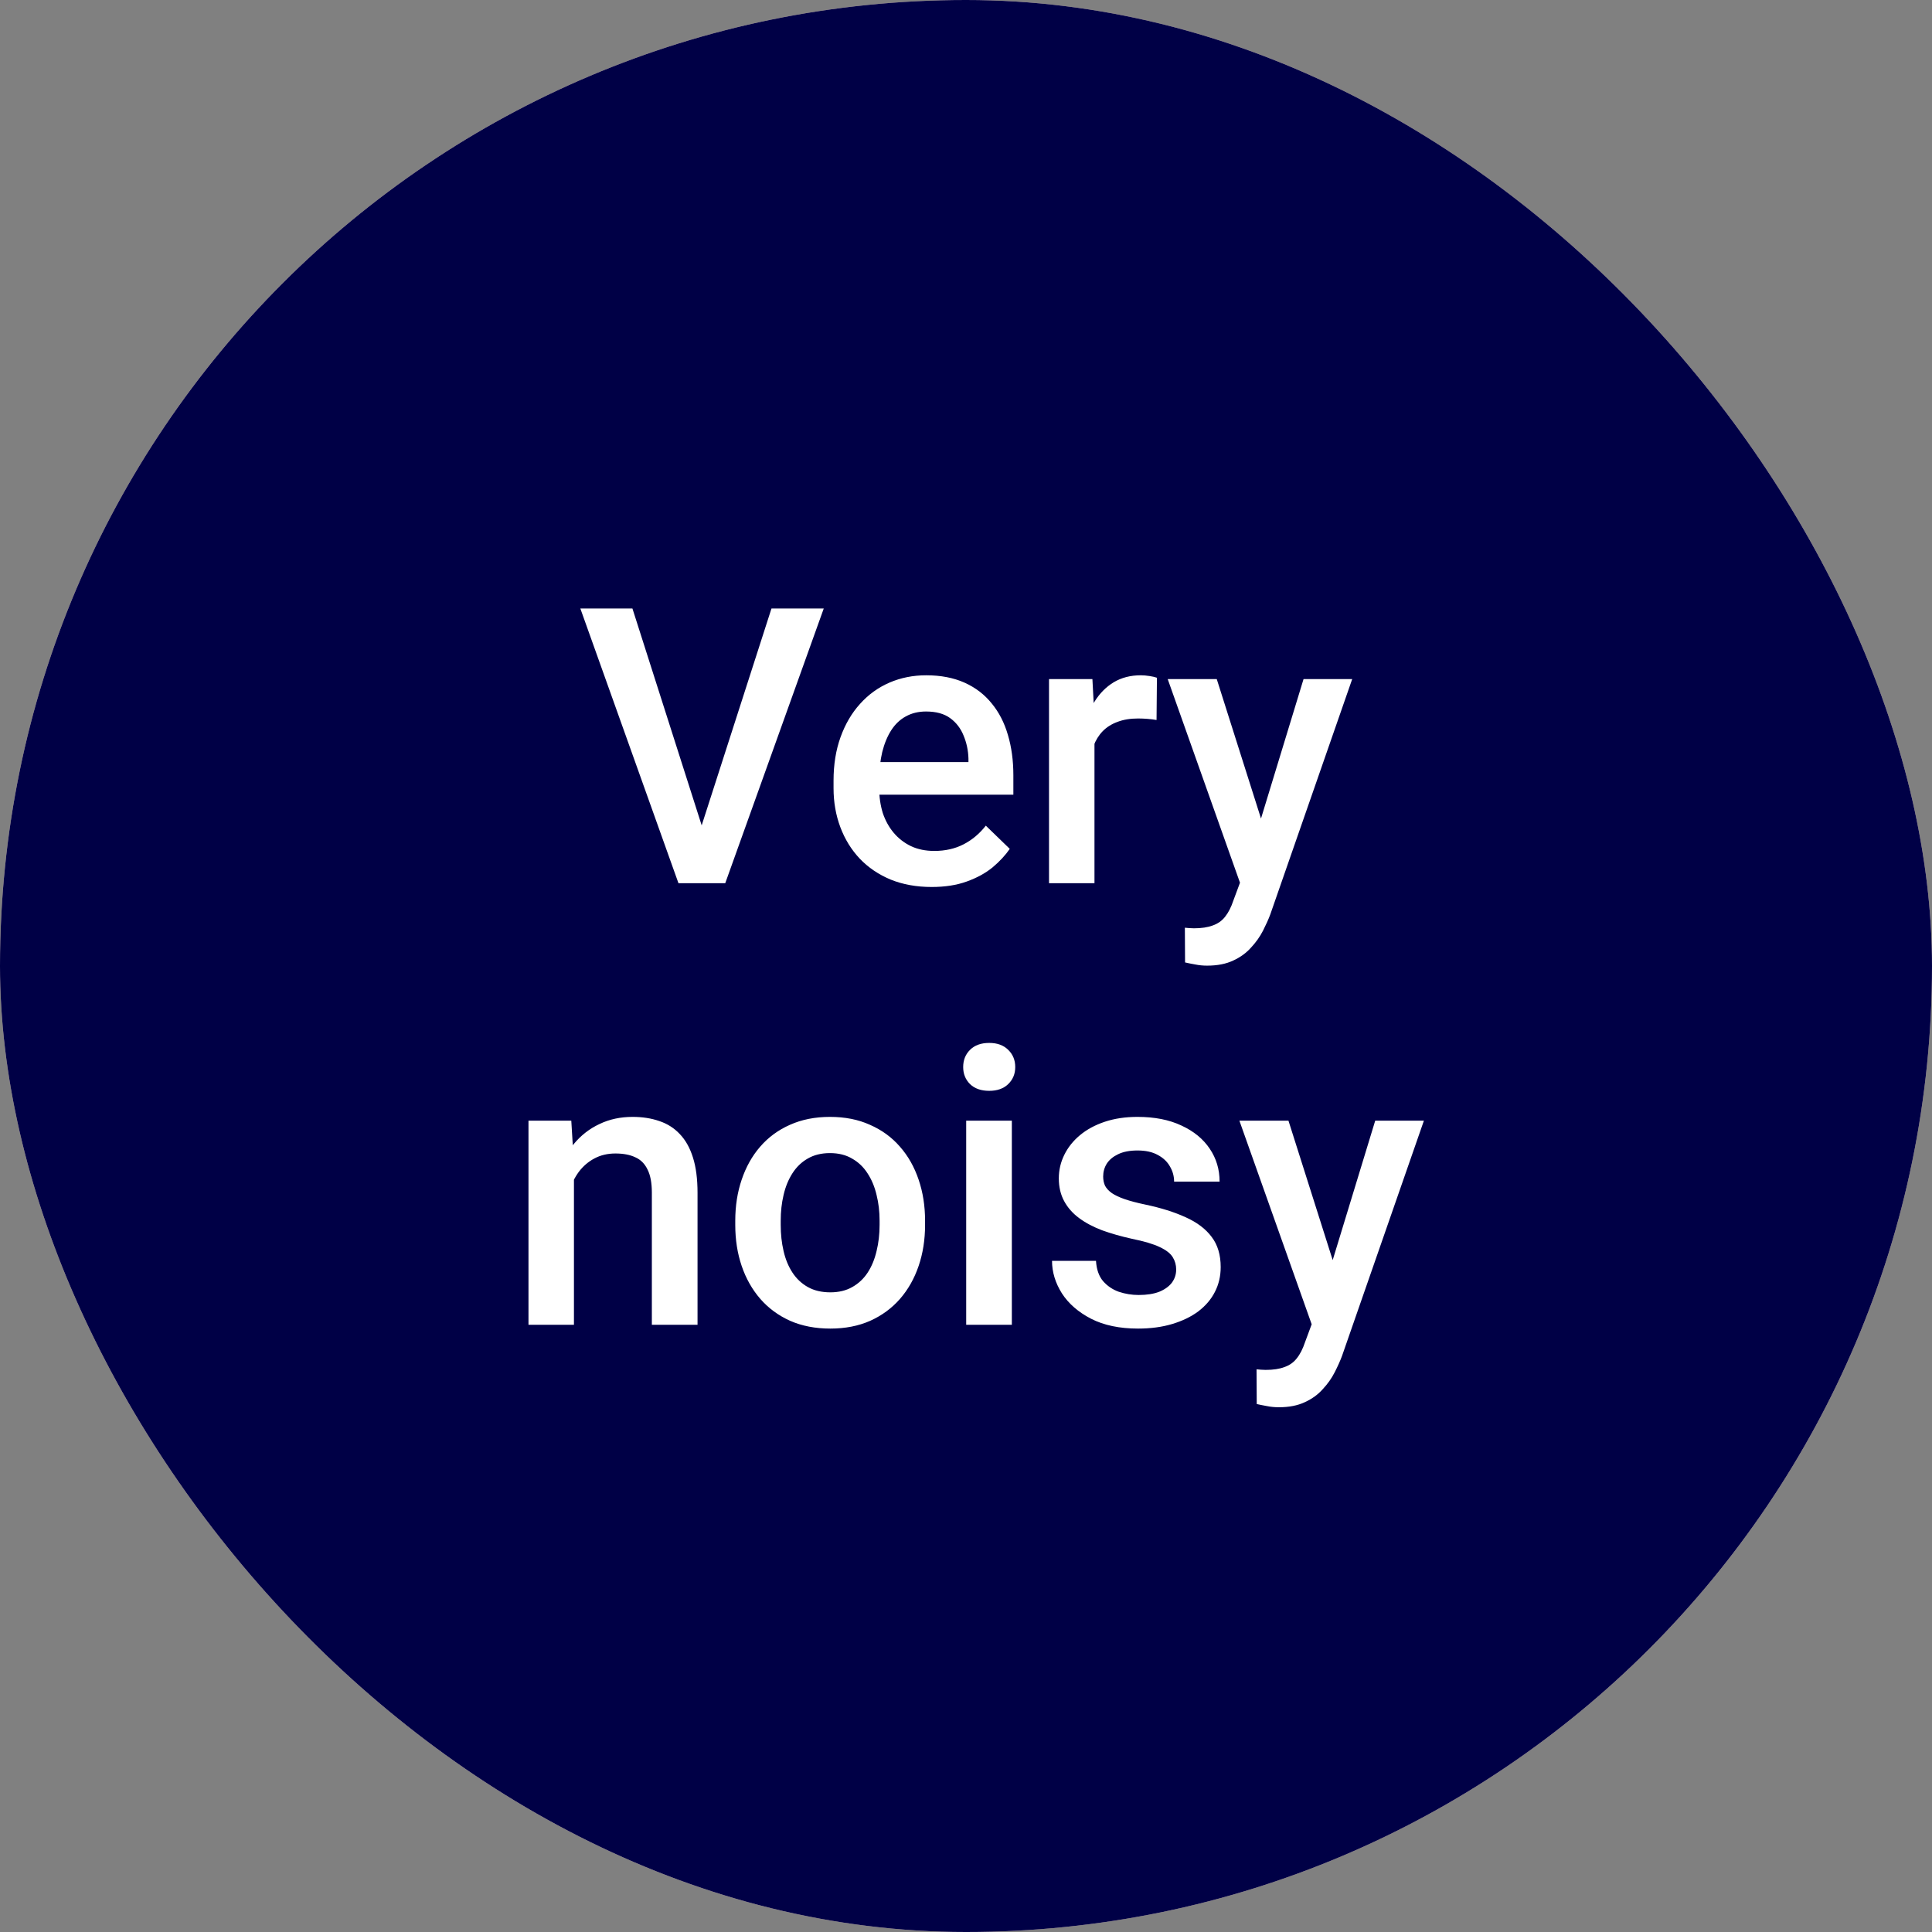 <svg width="70" height="70" viewBox="0 0 70 70" fill="none" xmlns="http://www.w3.org/2000/svg">
<rect x="0" y="0" width="70" height="70" fill="#808080" stroke="none"/>
<rect width="70" height="70" rx="35" fill="#FADFD3"/>
<rect width="70" height="70" rx="35" fill="#000046"/>
<path d="M25.334 30.182L27.952 22.047H29.846L26.277 32H24.999L25.334 30.182ZM22.914 22.047L25.512 30.182L25.867 32H24.582L21.027 22.047H22.914ZM33.756 32.137C33.209 32.137 32.715 32.048 32.273 31.87C31.835 31.688 31.461 31.435 31.151 31.111C30.846 30.788 30.611 30.407 30.447 29.97C30.283 29.532 30.201 29.061 30.201 28.555V28.281C30.201 27.703 30.285 27.178 30.454 26.709C30.623 26.24 30.857 25.838 31.158 25.506C31.459 25.169 31.814 24.911 32.225 24.733C32.635 24.556 33.079 24.467 33.558 24.467C34.086 24.467 34.549 24.556 34.945 24.733C35.342 24.911 35.67 25.162 35.93 25.485C36.194 25.804 36.39 26.185 36.518 26.627C36.65 27.069 36.716 27.557 36.716 28.09V28.794H31.001V27.611H35.089V27.481C35.08 27.185 35.02 26.907 34.911 26.648C34.806 26.388 34.645 26.178 34.426 26.019C34.207 25.859 33.915 25.779 33.551 25.779C33.277 25.779 33.033 25.838 32.819 25.957C32.61 26.071 32.434 26.237 32.293 26.456C32.152 26.675 32.042 26.939 31.965 27.249C31.892 27.554 31.855 27.898 31.855 28.281V28.555C31.855 28.878 31.899 29.179 31.985 29.457C32.077 29.73 32.209 29.97 32.382 30.175C32.555 30.38 32.765 30.542 33.011 30.66C33.257 30.774 33.537 30.831 33.852 30.831C34.248 30.831 34.601 30.751 34.911 30.592C35.221 30.432 35.49 30.207 35.718 29.915L36.586 30.756C36.426 30.988 36.219 31.212 35.964 31.426C35.709 31.635 35.397 31.806 35.027 31.939C34.663 32.071 34.239 32.137 33.756 32.137ZM39.655 26.012V32H38.008V24.604H39.58L39.655 26.012ZM41.918 24.556L41.904 26.087C41.804 26.069 41.695 26.055 41.576 26.046C41.462 26.037 41.348 26.032 41.234 26.032C40.952 26.032 40.703 26.073 40.489 26.155C40.275 26.233 40.095 26.347 39.949 26.497C39.808 26.643 39.699 26.821 39.621 27.03C39.544 27.24 39.498 27.475 39.484 27.734L39.108 27.762C39.108 27.297 39.154 26.866 39.245 26.47C39.336 26.073 39.473 25.725 39.655 25.424C39.842 25.123 40.075 24.888 40.352 24.72C40.635 24.551 40.961 24.467 41.33 24.467C41.43 24.467 41.537 24.476 41.651 24.494C41.77 24.512 41.859 24.533 41.918 24.556ZM45.22 31.193L47.23 24.604H48.993L46.026 33.128C45.958 33.31 45.869 33.508 45.76 33.723C45.65 33.937 45.507 34.14 45.329 34.331C45.156 34.527 44.94 34.684 44.68 34.803C44.42 34.926 44.105 34.987 43.736 34.987C43.59 34.987 43.449 34.974 43.312 34.946C43.18 34.923 43.055 34.898 42.937 34.871L42.93 33.613C42.975 33.618 43.03 33.622 43.094 33.627C43.162 33.632 43.217 33.634 43.258 33.634C43.531 33.634 43.759 33.6 43.941 33.531C44.124 33.467 44.272 33.363 44.386 33.217C44.504 33.071 44.605 32.875 44.687 32.629L45.22 31.193ZM44.085 24.604L45.842 30.141L46.136 31.877L44.994 32.171L42.308 24.604H44.085ZM20.795 42.183V48H19.148V40.603H20.699L20.795 42.183ZM20.501 44.028L19.968 44.022C19.972 43.497 20.045 43.017 20.186 42.579C20.332 42.142 20.533 41.766 20.788 41.451C21.048 41.137 21.358 40.895 21.718 40.727C22.078 40.553 22.479 40.467 22.921 40.467C23.276 40.467 23.598 40.517 23.885 40.617C24.176 40.713 24.425 40.87 24.63 41.089C24.84 41.308 24.999 41.592 25.108 41.943C25.218 42.29 25.273 42.716 25.273 43.222V48H23.618V43.215C23.618 42.859 23.566 42.579 23.461 42.374C23.361 42.164 23.213 42.016 23.017 41.93C22.825 41.839 22.586 41.793 22.299 41.793C22.016 41.793 21.763 41.852 21.54 41.971C21.317 42.089 21.128 42.251 20.973 42.456C20.822 42.661 20.706 42.898 20.624 43.167C20.542 43.436 20.501 43.723 20.501 44.028ZM26.64 44.384V44.227C26.64 43.693 26.717 43.199 26.872 42.743C27.027 42.283 27.25 41.884 27.542 41.547C27.838 41.205 28.198 40.941 28.622 40.754C29.05 40.562 29.534 40.467 30.071 40.467C30.614 40.467 31.097 40.562 31.52 40.754C31.949 40.941 32.311 41.205 32.607 41.547C32.904 41.884 33.129 42.283 33.284 42.743C33.439 43.199 33.517 43.693 33.517 44.227V44.384C33.517 44.917 33.439 45.411 33.284 45.867C33.129 46.323 32.904 46.722 32.607 47.063C32.311 47.401 31.951 47.665 31.527 47.856C31.104 48.043 30.623 48.137 30.085 48.137C29.543 48.137 29.057 48.043 28.629 47.856C28.205 47.665 27.845 47.401 27.549 47.063C27.253 46.722 27.027 46.323 26.872 45.867C26.717 45.411 26.64 44.917 26.64 44.384ZM28.287 44.227V44.384C28.287 44.717 28.321 45.031 28.39 45.327C28.458 45.623 28.565 45.883 28.711 46.106C28.857 46.33 29.044 46.505 29.271 46.633C29.499 46.76 29.77 46.824 30.085 46.824C30.39 46.824 30.655 46.76 30.878 46.633C31.106 46.505 31.293 46.33 31.439 46.106C31.584 45.883 31.691 45.623 31.76 45.327C31.833 45.031 31.869 44.717 31.869 44.384V44.227C31.869 43.898 31.833 43.589 31.76 43.297C31.691 43.001 31.582 42.739 31.432 42.511C31.286 42.283 31.099 42.105 30.871 41.977C30.648 41.845 30.381 41.779 30.071 41.779C29.761 41.779 29.492 41.845 29.265 41.977C29.041 42.105 28.857 42.283 28.711 42.511C28.565 42.739 28.458 43.001 28.39 43.297C28.321 43.589 28.287 43.898 28.287 44.227ZM36.661 40.603V48H35.007V40.603H36.661ZM34.898 38.662C34.898 38.411 34.98 38.204 35.144 38.04C35.312 37.871 35.545 37.787 35.841 37.787C36.133 37.787 36.363 37.871 36.531 38.04C36.7 38.204 36.784 38.411 36.784 38.662C36.784 38.908 36.7 39.113 36.531 39.277C36.363 39.441 36.133 39.523 35.841 39.523C35.545 39.523 35.312 39.441 35.144 39.277C34.98 39.113 34.898 38.908 34.898 38.662ZM42.615 45.997C42.615 45.833 42.574 45.685 42.492 45.553C42.41 45.416 42.253 45.293 42.02 45.184C41.793 45.074 41.455 44.974 41.009 44.883C40.617 44.796 40.257 44.694 39.929 44.575C39.605 44.452 39.327 44.304 39.095 44.131C38.862 43.958 38.682 43.753 38.555 43.516C38.427 43.279 38.363 43.005 38.363 42.695C38.363 42.395 38.429 42.11 38.562 41.841C38.694 41.572 38.883 41.335 39.129 41.13C39.375 40.925 39.673 40.763 40.024 40.645C40.38 40.526 40.776 40.467 41.214 40.467C41.834 40.467 42.365 40.572 42.807 40.781C43.253 40.986 43.595 41.267 43.832 41.622C44.069 41.973 44.188 42.37 44.188 42.812H42.54C42.54 42.616 42.49 42.433 42.39 42.265C42.294 42.092 42.148 41.953 41.952 41.848C41.756 41.738 41.51 41.684 41.214 41.684C40.931 41.684 40.697 41.729 40.51 41.82C40.328 41.907 40.191 42.021 40.1 42.162C40.013 42.303 39.97 42.458 39.97 42.627C39.97 42.75 39.992 42.862 40.038 42.962C40.088 43.058 40.17 43.147 40.284 43.228C40.398 43.306 40.553 43.379 40.749 43.447C40.95 43.516 41.2 43.582 41.501 43.645C42.066 43.764 42.551 43.917 42.957 44.103C43.367 44.286 43.682 44.523 43.9 44.815C44.119 45.102 44.228 45.466 44.228 45.908C44.228 46.236 44.158 46.537 44.017 46.81C43.88 47.079 43.679 47.314 43.415 47.515C43.151 47.711 42.834 47.863 42.465 47.973C42.1 48.082 41.69 48.137 41.234 48.137C40.565 48.137 39.997 48.018 39.532 47.781C39.067 47.54 38.714 47.232 38.473 46.858C38.236 46.48 38.117 46.088 38.117 45.683H39.71C39.728 45.988 39.812 46.232 39.963 46.414C40.118 46.592 40.309 46.722 40.537 46.804C40.77 46.881 41.009 46.92 41.255 46.92C41.551 46.92 41.8 46.881 42 46.804C42.2 46.722 42.353 46.612 42.458 46.476C42.563 46.334 42.615 46.175 42.615 45.997ZM47.817 47.193L49.827 40.603H51.591L48.624 49.128C48.556 49.31 48.467 49.508 48.357 49.723C48.248 49.937 48.105 50.14 47.927 50.331C47.754 50.527 47.537 50.684 47.277 50.803C47.018 50.926 46.703 50.987 46.334 50.987C46.188 50.987 46.047 50.974 45.91 50.946C45.778 50.923 45.653 50.898 45.534 50.871L45.527 49.613C45.573 49.618 45.628 49.622 45.691 49.627C45.76 49.632 45.815 49.634 45.855 49.634C46.129 49.634 46.357 49.6 46.539 49.531C46.721 49.467 46.87 49.363 46.983 49.217C47.102 49.071 47.202 48.875 47.284 48.629L47.817 47.193ZM46.683 40.603L48.44 46.141L48.733 47.877L47.592 48.171L44.905 40.603H46.683Z" fill="white"/>
</svg>
